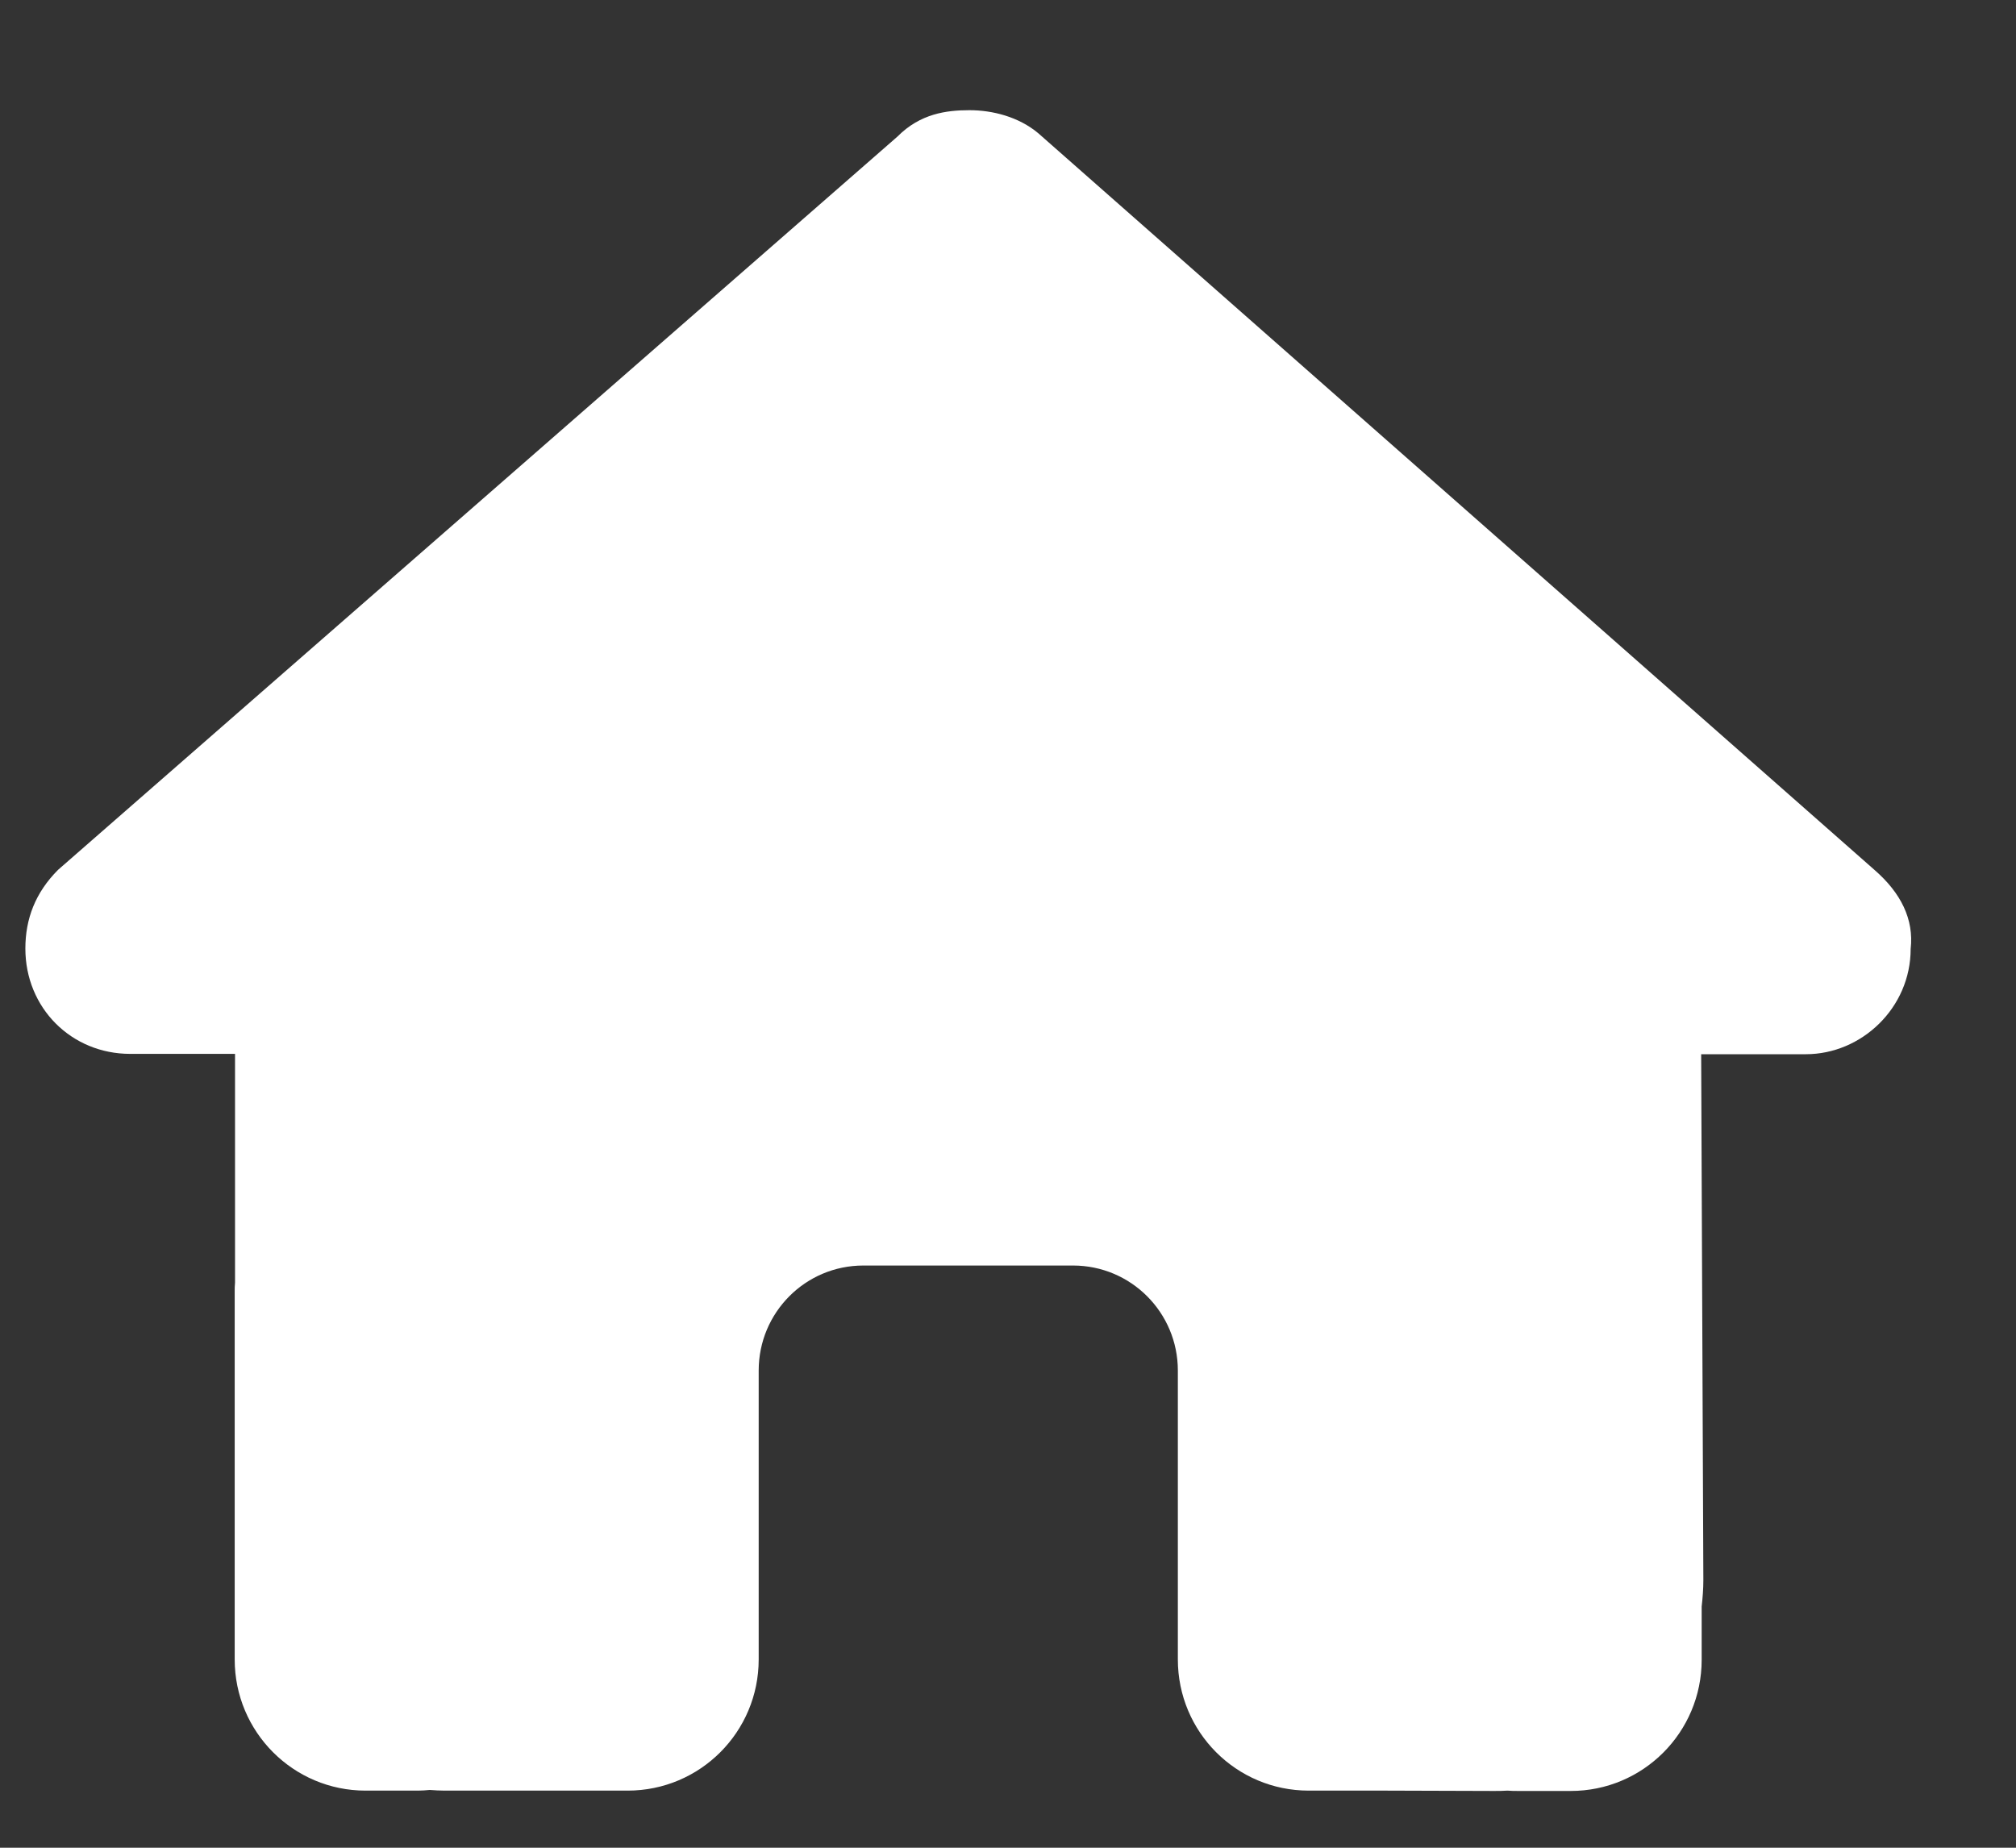 <svg width="12" height="11" viewBox="0 0 12 11" fill="none" xmlns="http://www.w3.org/2000/svg">
<rect x="0" y="0" width="12" height="11" fill="#333333" stroke="none"/>
<path d="M11.373 5.649C11.373 6 11.081 6.276 10.749 6.276H10.126L10.139 9.406C10.139 9.459 10.135 9.511 10.129 9.564V9.881C10.129 10.313 9.78 10.662 9.35 10.662H9.038C9.016 10.662 8.995 10.662 8.973 10.66C8.946 10.662 8.919 10.662 8.892 10.662L8.258 10.66H7.79C7.359 10.66 7.011 10.311 7.011 9.879V9.41V8.159C7.011 7.814 6.732 7.534 6.387 7.534H5.139C4.794 7.534 4.516 7.814 4.516 8.159V9.41V9.879C4.516 10.311 4.167 10.66 3.736 10.66H3.268H2.646C2.617 10.66 2.588 10.658 2.558 10.656C2.535 10.658 2.512 10.66 2.488 10.66H2.176C1.746 10.66 1.397 10.311 1.397 9.879V7.69C1.397 7.673 1.397 7.653 1.399 7.636V6.274H0.775C0.424 6.274 0.151 6 0.151 5.647C0.151 5.471 0.21 5.314 0.346 5.178L5.342 0.813C5.478 0.676 5.634 0.656 5.771 0.656C5.907 0.656 6.063 0.695 6.18 0.793L11.159 5.18C11.315 5.316 11.393 5.473 11.373 5.649Z" fill="white"/>
</svg>
